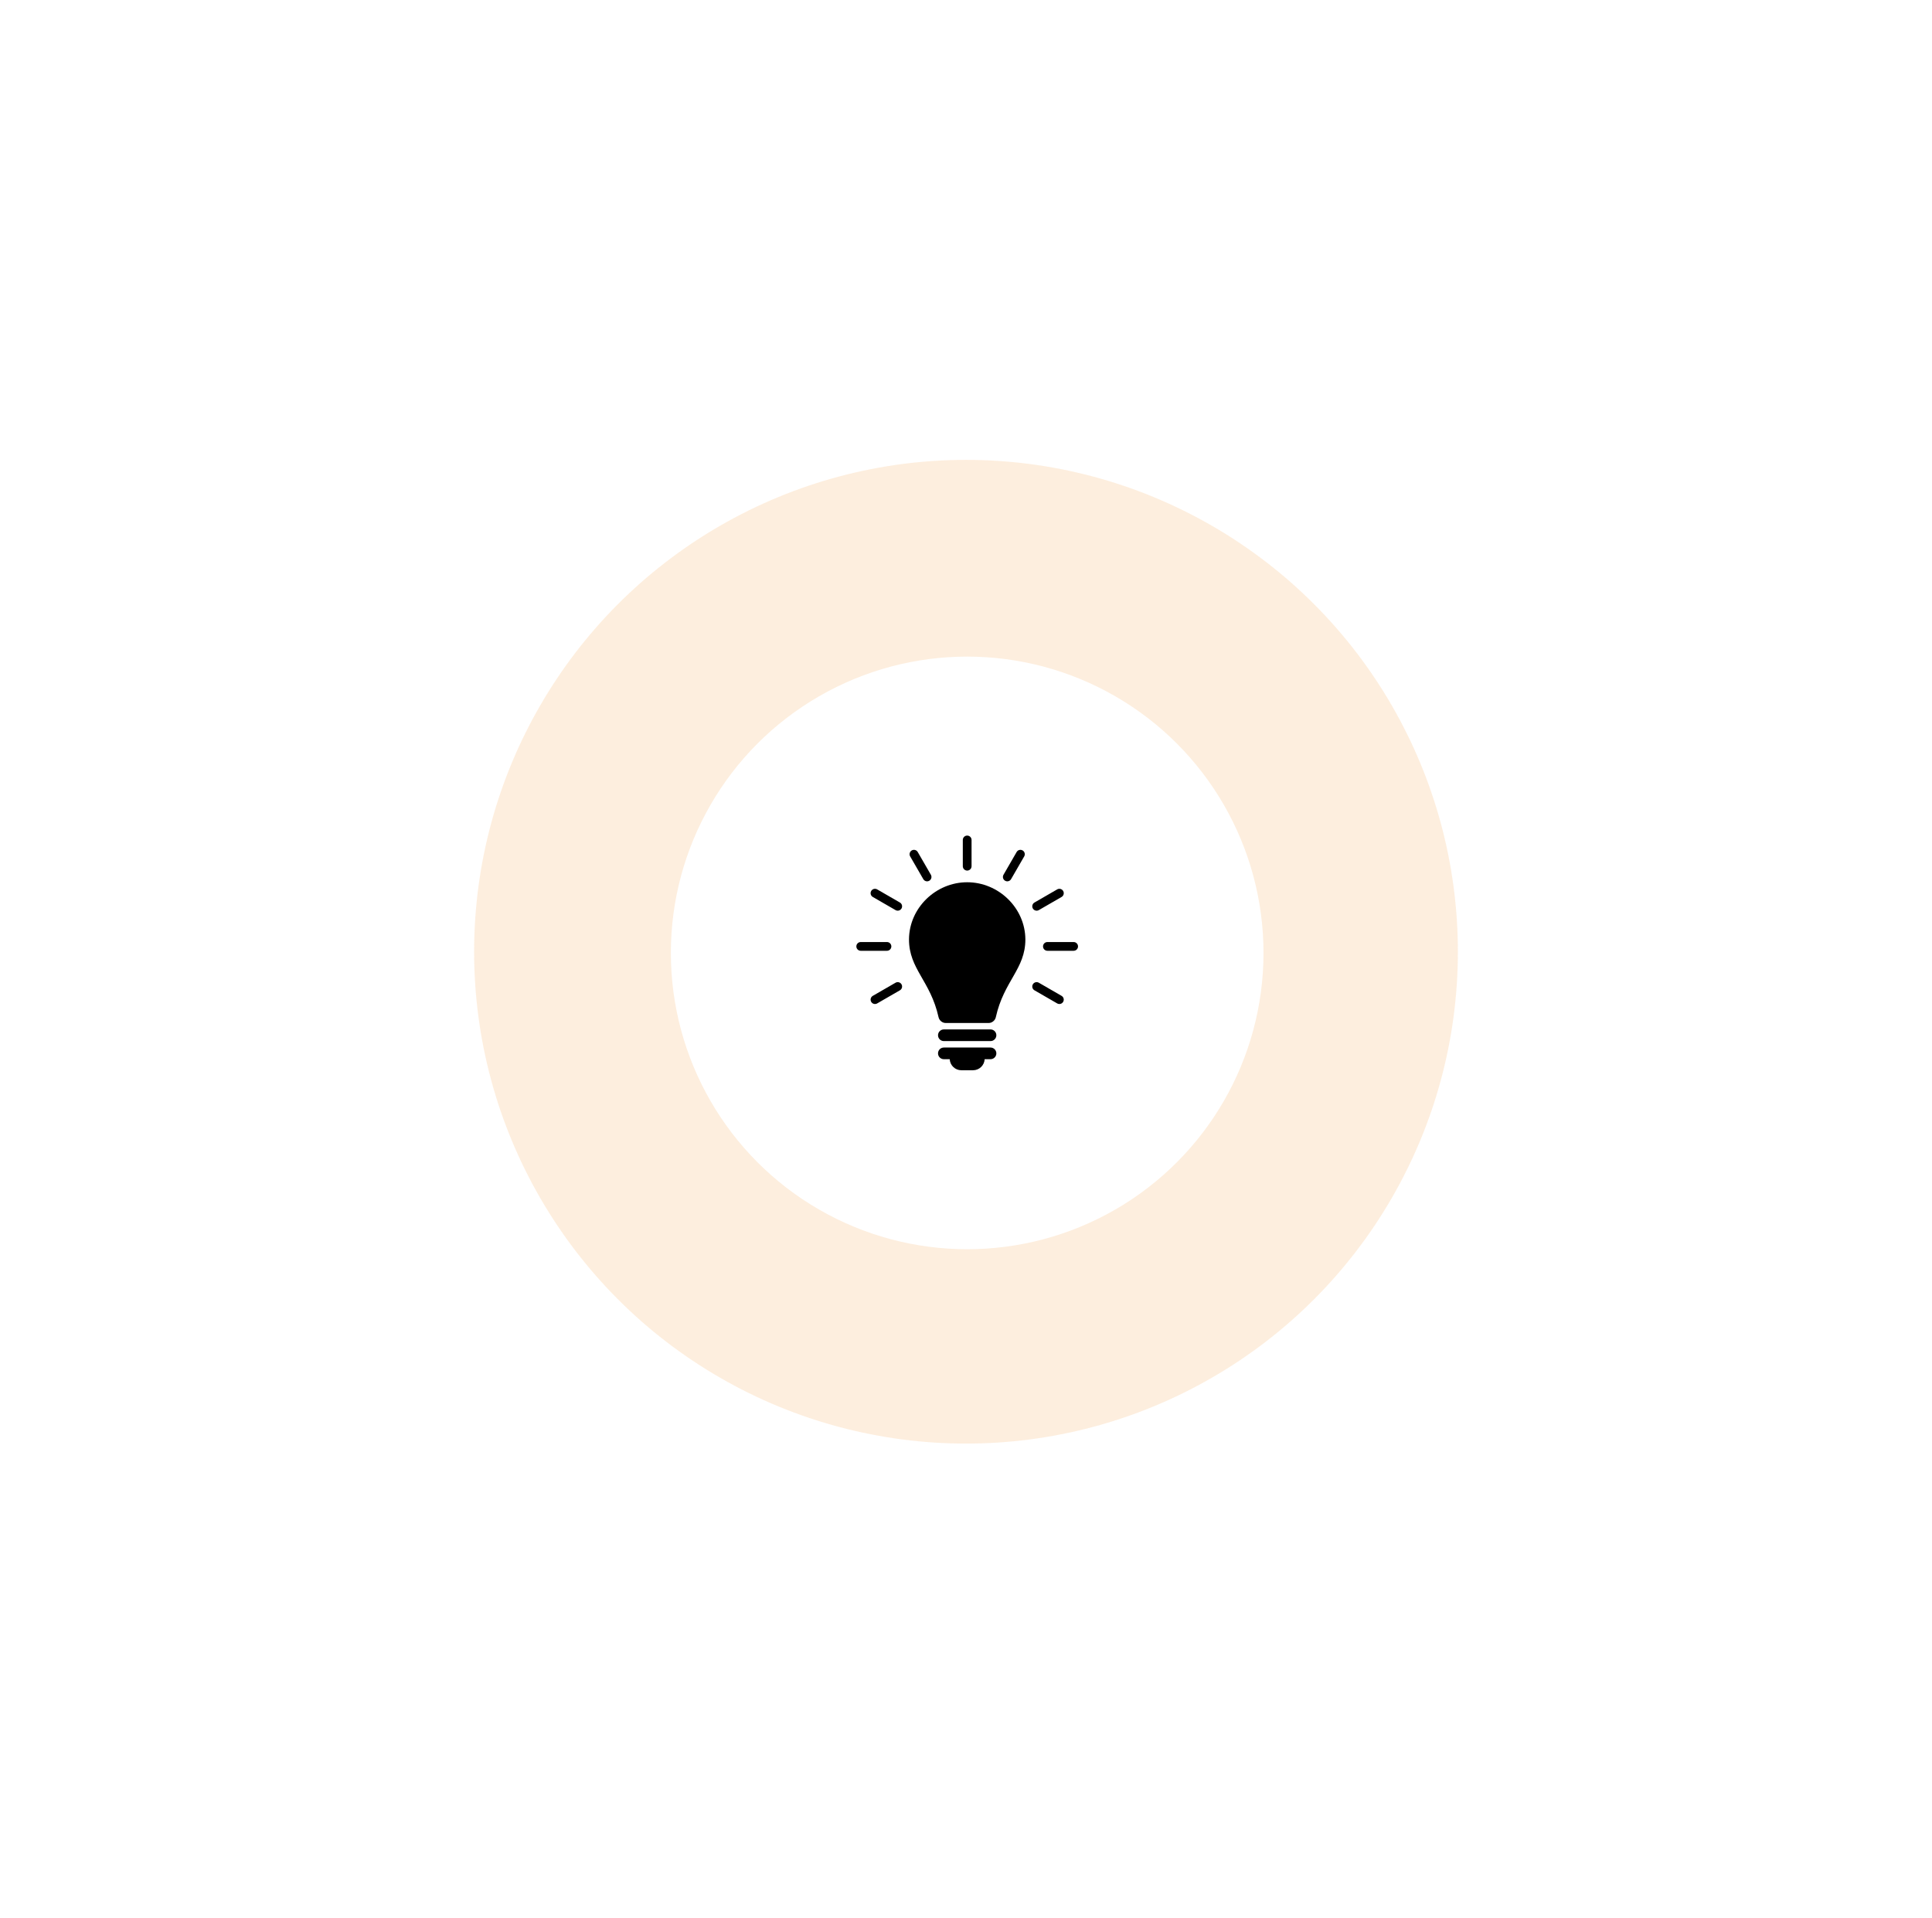 <svg width="815" height="809" viewBox="0 0 815 809" fill="none" xmlns="http://www.w3.org/2000/svg">
<g opacity="0.8" filter="url(#filter0_f_802_2909)">
<circle cx="407.5" cy="401.5" r="207.5" fill="#F69A32" fill-opacity="0.2"/>
</g>
<circle cx="408" cy="402" r="125" fill="white"/>
<path d="M417.844 434.275H398.158C396.798 434.275 395.697 435.376 395.697 436.735C395.697 438.093 396.798 439.195 398.158 439.195H417.844C419.202 439.195 420.304 438.093 420.304 436.735C420.304 435.376 419.203 434.275 417.844 434.275Z" fill="black"/>
<path d="M417.844 441.915H398.158C396.798 441.915 395.697 443.017 395.697 444.375C395.697 445.734 396.798 446.836 398.158 446.836H400.631C400.766 449.433 402.909 451.5 405.54 451.5H410.463C413.094 451.5 415.235 449.433 415.371 446.837H417.845C419.203 446.837 420.305 445.735 420.305 444.376C420.305 443.018 419.203 441.915 417.844 441.915Z" fill="black"/>
<path d="M368.183 378.397L377.773 383.933C378.656 384.444 379.784 384.14 380.295 383.258C380.803 382.376 380.501 381.246 379.618 380.737L370.028 375.199C369.146 374.69 368.016 374.993 367.507 375.875C366.998 376.759 367.3 377.889 368.183 378.397Z" fill="black"/>
<path d="M447.814 420.111L438.225 414.574C437.341 414.065 436.214 414.367 435.703 415.249C435.194 416.133 435.497 417.261 436.379 417.771L445.97 423.307C446.852 423.818 447.982 423.514 448.49 422.631C448.999 421.749 448.699 420.621 447.814 420.111Z" fill="black"/>
<path d="M376.008 399.255C376.008 398.237 375.182 397.41 374.163 397.41H363.09C362.071 397.41 361.244 398.236 361.244 399.255C361.244 400.275 362.07 401.101 363.09 401.101H374.164C375.182 401.101 376.008 400.275 376.008 399.255Z" fill="black"/>
<path d="M452.91 397.41H441.836C440.817 397.41 439.99 398.236 439.99 399.255C439.99 400.275 440.817 401.101 441.836 401.101H452.91C453.929 401.101 454.756 400.275 454.756 399.255C454.756 398.237 453.929 397.41 452.91 397.41Z" fill="black"/>
<path d="M377.773 414.574L368.183 420.111C367.3 420.621 366.998 421.749 367.507 422.633C368.016 423.516 369.146 423.818 370.028 423.308L379.619 417.772C380.501 417.262 380.804 416.133 380.295 415.25C379.785 414.367 378.656 414.065 377.773 414.574Z" fill="black"/>
<path d="M438.226 383.936L447.816 378.399C448.7 377.889 449.001 376.76 448.492 375.877C447.983 374.994 446.853 374.692 445.971 375.201L436.38 380.738C435.498 381.248 435.195 382.377 435.704 383.261C436.214 384.143 437.343 384.445 438.226 383.936Z" fill="black"/>
<path d="M423.995 371.551C424.877 372.059 426.006 371.756 426.516 370.874L432.053 361.284C432.561 360.401 432.26 359.271 431.377 358.763C430.496 358.253 429.365 358.555 428.857 359.438L423.318 369.028C422.81 369.911 423.111 371.039 423.995 371.551Z" fill="black"/>
<path d="M408 367.264C409.019 367.264 409.846 366.438 409.846 365.418V354.346C409.846 353.326 409.019 352.5 408 352.5C406.981 352.5 406.154 353.326 406.154 354.346V365.42C406.154 366.438 406.981 367.264 408 367.264Z" fill="black"/>
<path d="M389.484 370.874C389.993 371.758 391.123 372.059 392.005 371.55C392.887 371.041 393.19 369.912 392.681 369.029L387.143 359.439C386.634 358.557 385.504 358.254 384.622 358.763C383.74 359.273 383.437 360.402 383.947 361.285L389.484 370.874Z" fill="black"/>
<path d="M408 372.187C394.797 372.187 383.542 382.971 383.453 396.285C383.453 408.843 392.504 413.717 395.927 429.141C396.222 430.468 397.501 431.555 398.86 431.555H417.138C418.496 431.555 419.776 430.468 420.071 429.141C423.495 413.717 432.547 408.843 432.547 396.285C432.457 382.971 421.203 372.187 408 372.187Z" fill="black"/>
<defs>
<filter id="filter0_f_802_2909" x="0" y="-6" width="815" height="815" filterUnits="userSpaceOnUse" color-interpolation-filters="sRGB">
<feFlood flood-opacity="0" result="BackgroundImageFix"/>
<feBlend mode="normal" in="SourceGraphic" in2="BackgroundImageFix" result="shape"/>
<feGaussianBlur stdDeviation="100" result="effect1_foregroundBlur_802_2909"/>
</filter>
</defs>
</svg>
